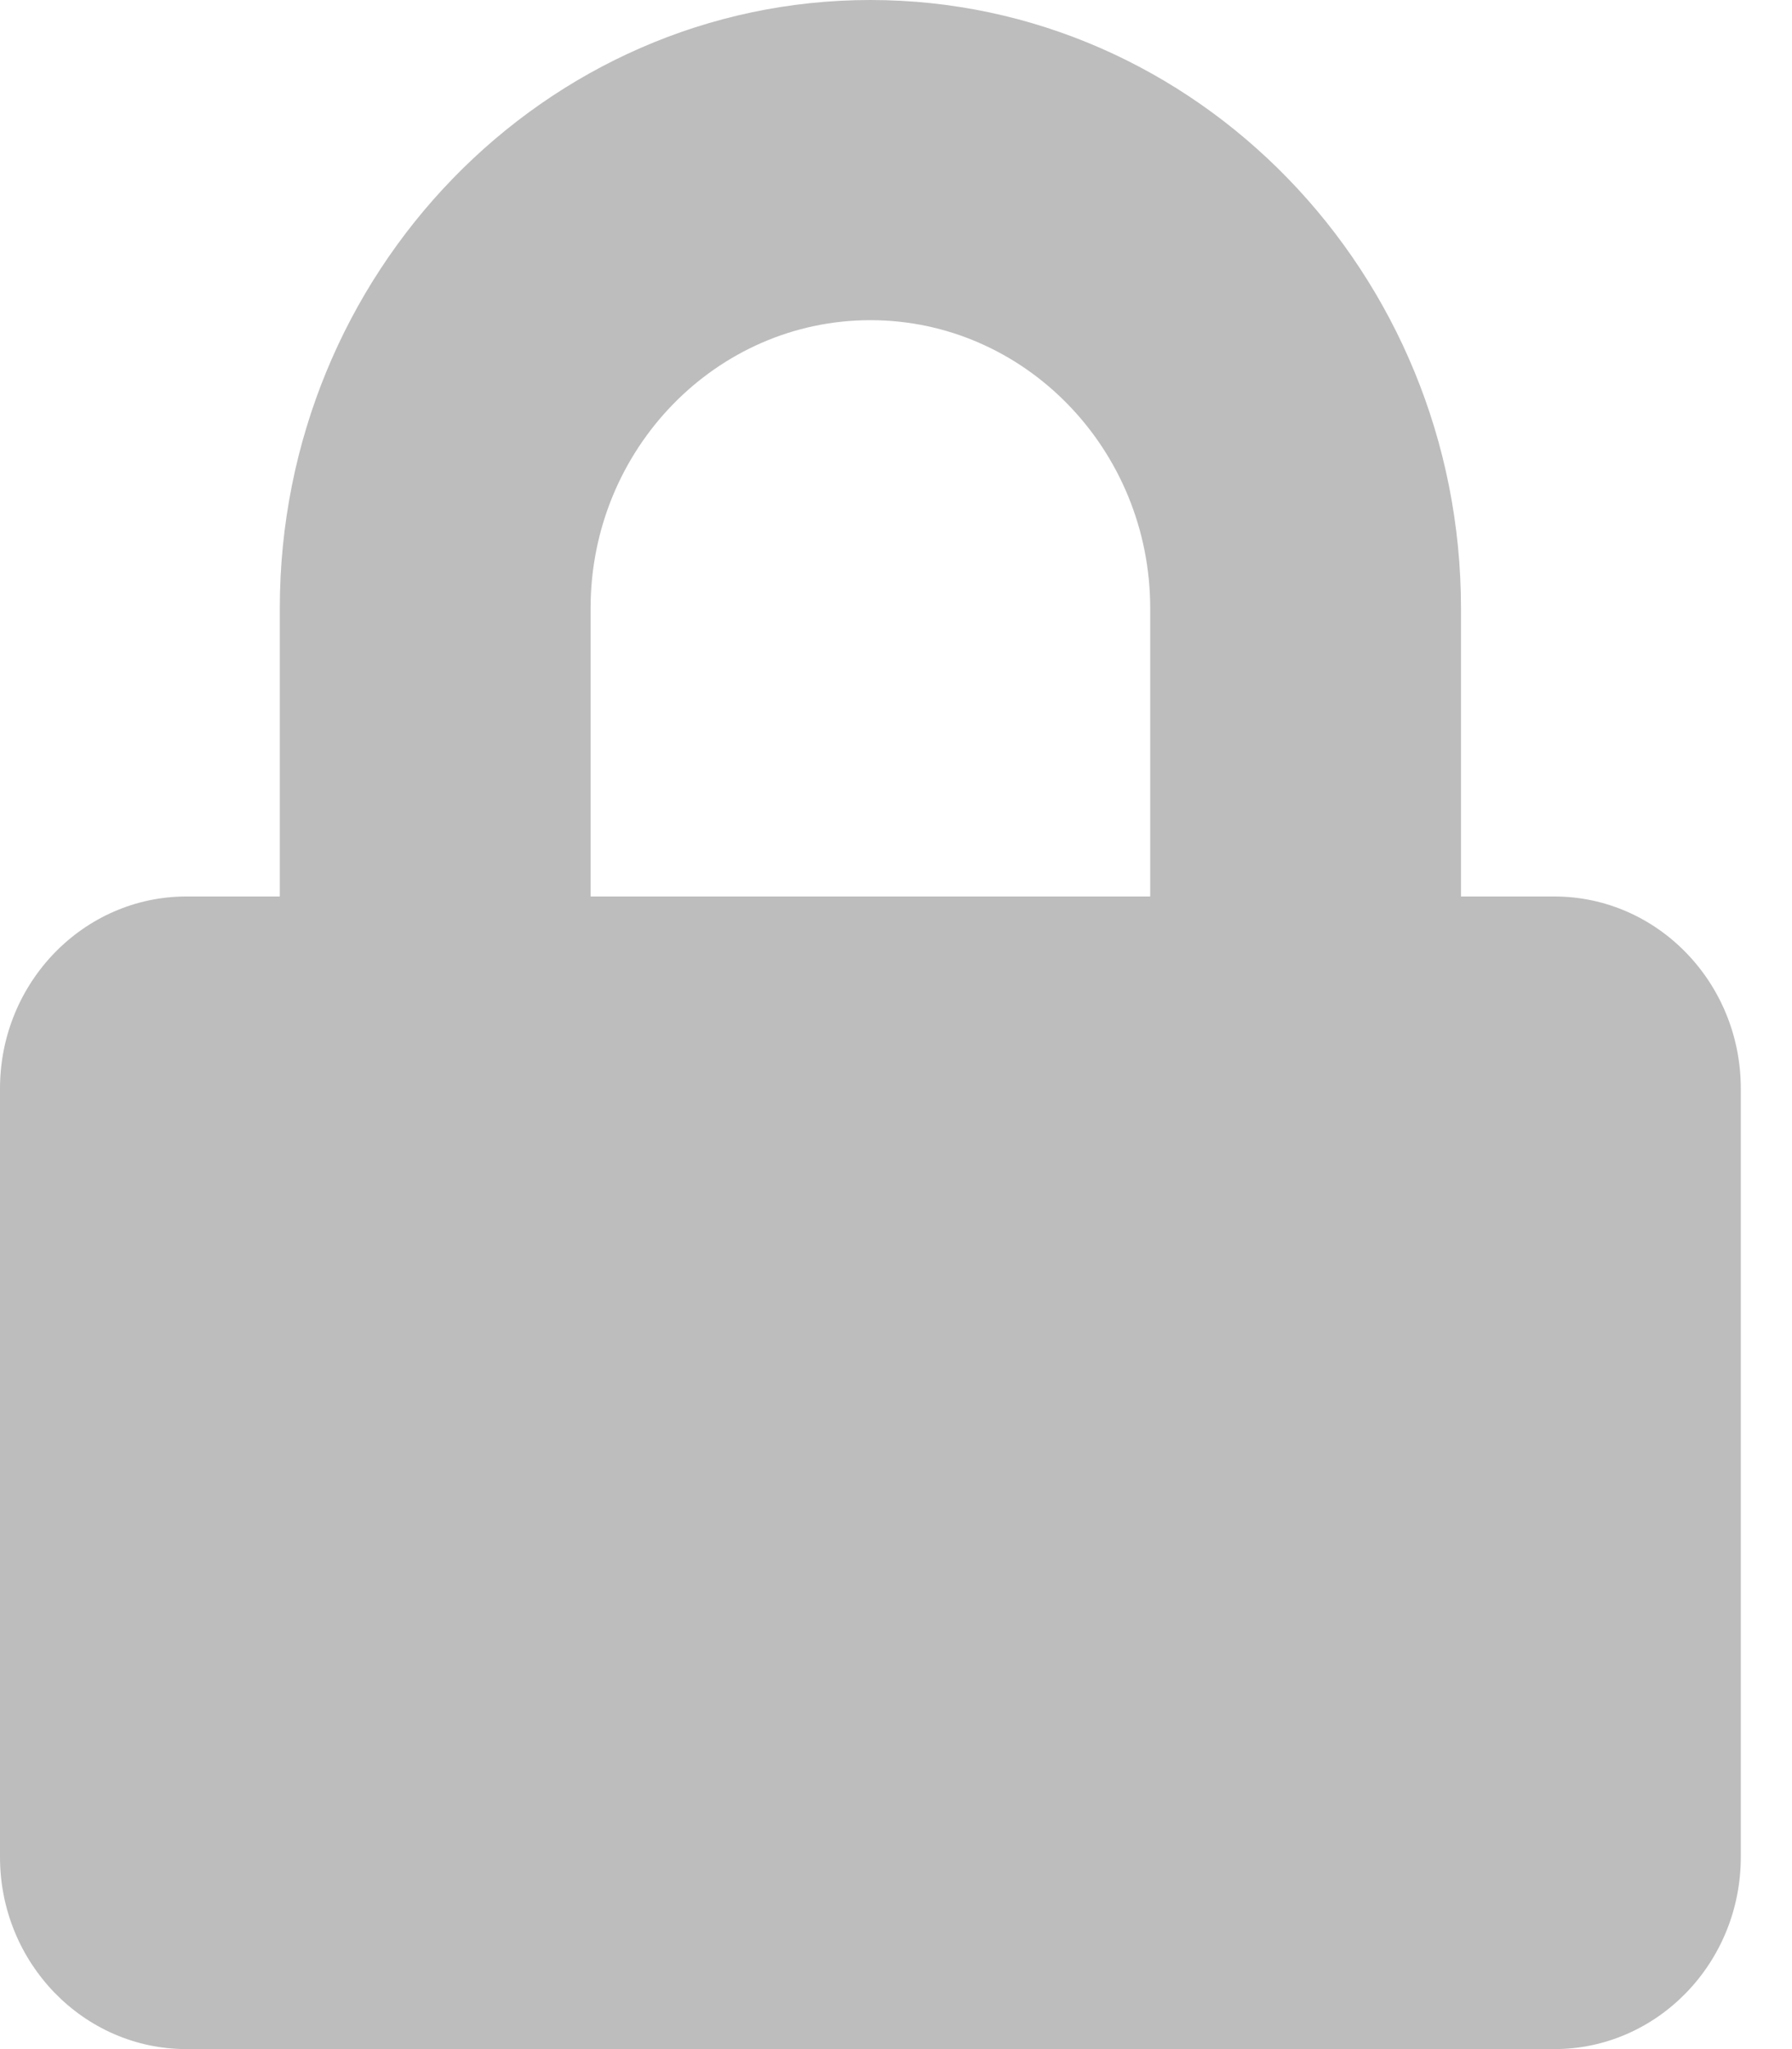 <svg width="14" height="16" viewBox="0 0 14 16" fill="none" xmlns="http://www.w3.org/2000/svg">
<g clip-path="url(#clip0_34438:60302)">
<path d="M12.143 7H11.414V4.75C11.414 2.131 9.344 0 6.8 0C4.256 0 2.186 2.131 2.186 4.75V7H1.457C0.653 7 0 7.672 0 8.5V14.5C0 15.328 0.653 16 1.457 16H12.143C12.947 16 13.6 15.328 13.6 14.5V8.5C13.6 7.672 12.947 7 12.143 7ZM8.986 7H4.614V4.75C4.614 3.509 5.595 2.5 6.8 2.5C8.005 2.5 8.986 3.509 8.986 4.75V7Z" fill="#BDBDBD"/>
</g>
<defs>
<clipPath id="clip0_34438:60302">
<rect width="13.6" height="16" fill="white"/>
</clipPath>
</defs>
</svg>
